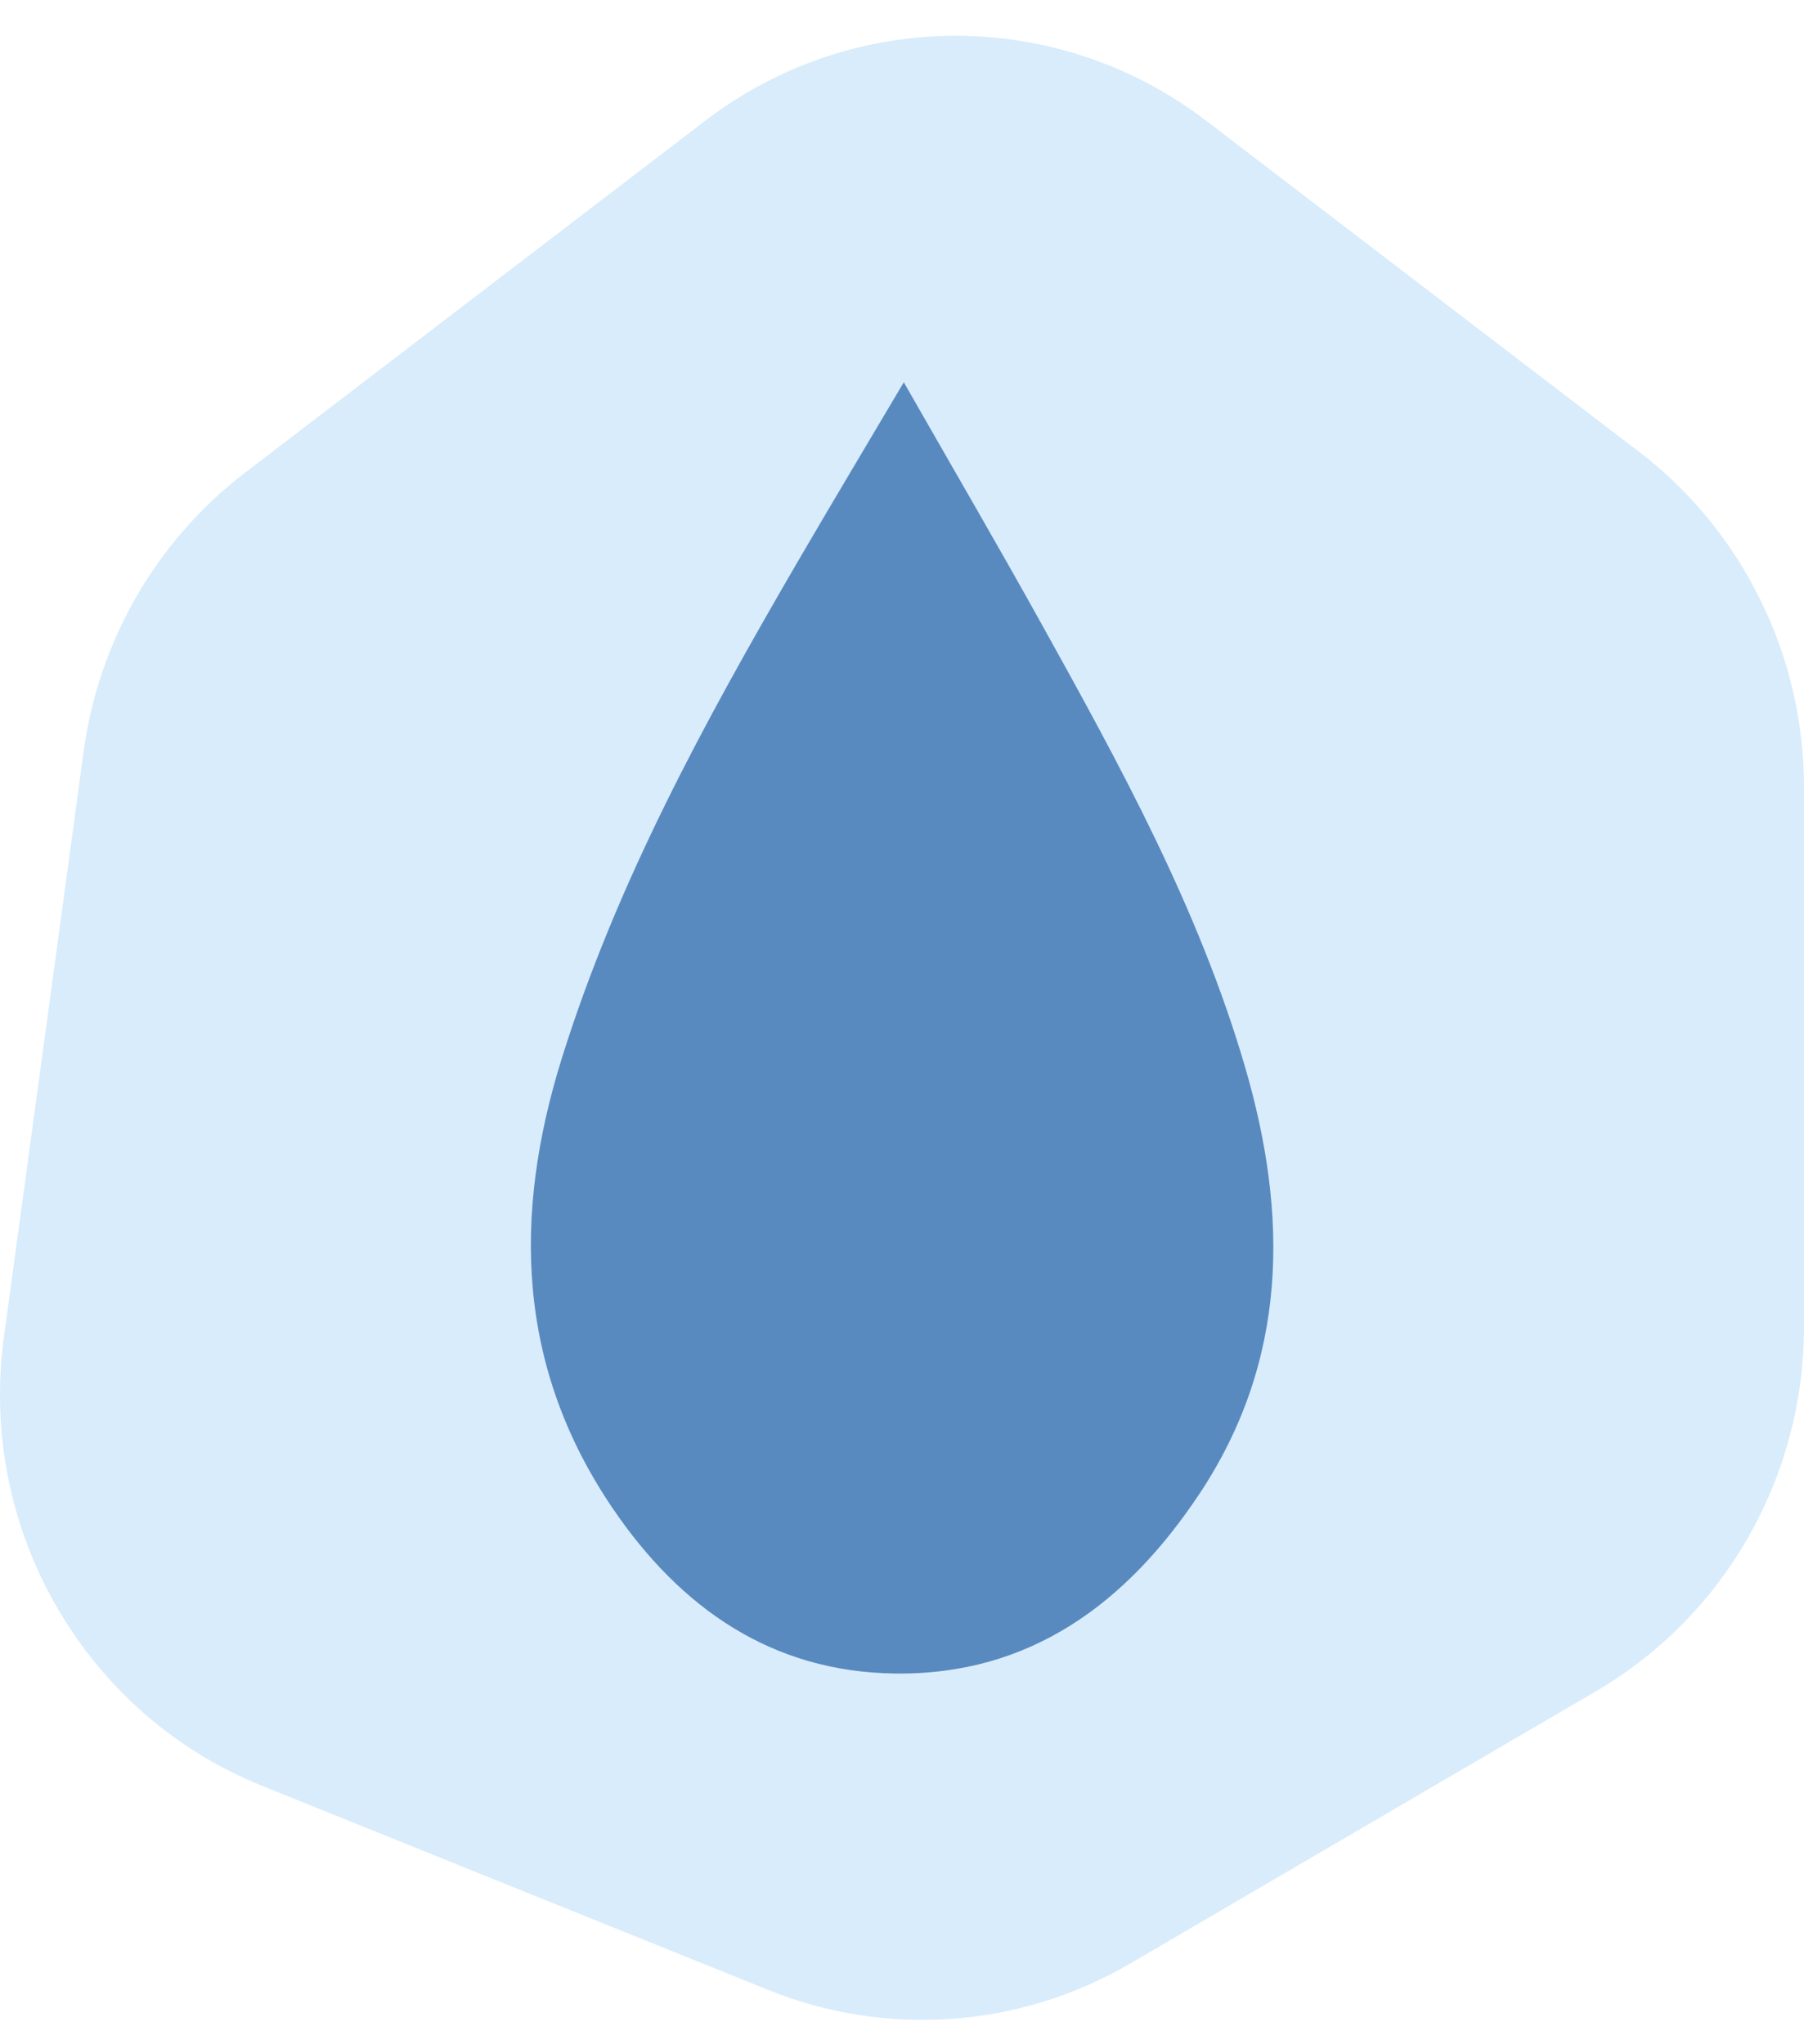 <svg width="30" height="34" viewBox="0 0 30 34" fill="none" xmlns="http://www.w3.org/2000/svg">
<rect x="3.75" y="4.845" width="22.5" height="25.5" rx="10" fill="#588AC0"/>
<path d="M27.256 7.514L20.062 2.011C17.595 0.123 14.191 0.123 11.724 2.011L4.074 7.863C2.608 8.985 1.643 10.649 1.392 12.493L0.065 22.242C-0.369 25.431 1.401 28.509 4.356 29.701L12.779 33.098C14.745 33.891 16.962 33.729 18.795 32.657L26.543 28.127C28.683 26.876 30 24.566 30 22.065V13.098C30 10.904 28.983 8.836 27.255 7.512L27.256 7.514ZM19.941 24.853C18.735 26.667 17.126 27.865 14.88 27.834C12.841 27.807 11.32 26.753 10.189 25.087C8.599 22.745 8.522 20.231 9.343 17.601C10.26 14.669 11.718 12.004 13.248 9.372C13.815 8.399 14.393 7.434 15.03 6.358C15.832 7.763 16.582 9.048 17.304 10.348C18.625 12.727 19.936 15.112 20.706 17.75C21.428 20.223 21.421 22.627 19.942 24.853H19.941Z" fill="#D8ECFB"/>
</svg>
